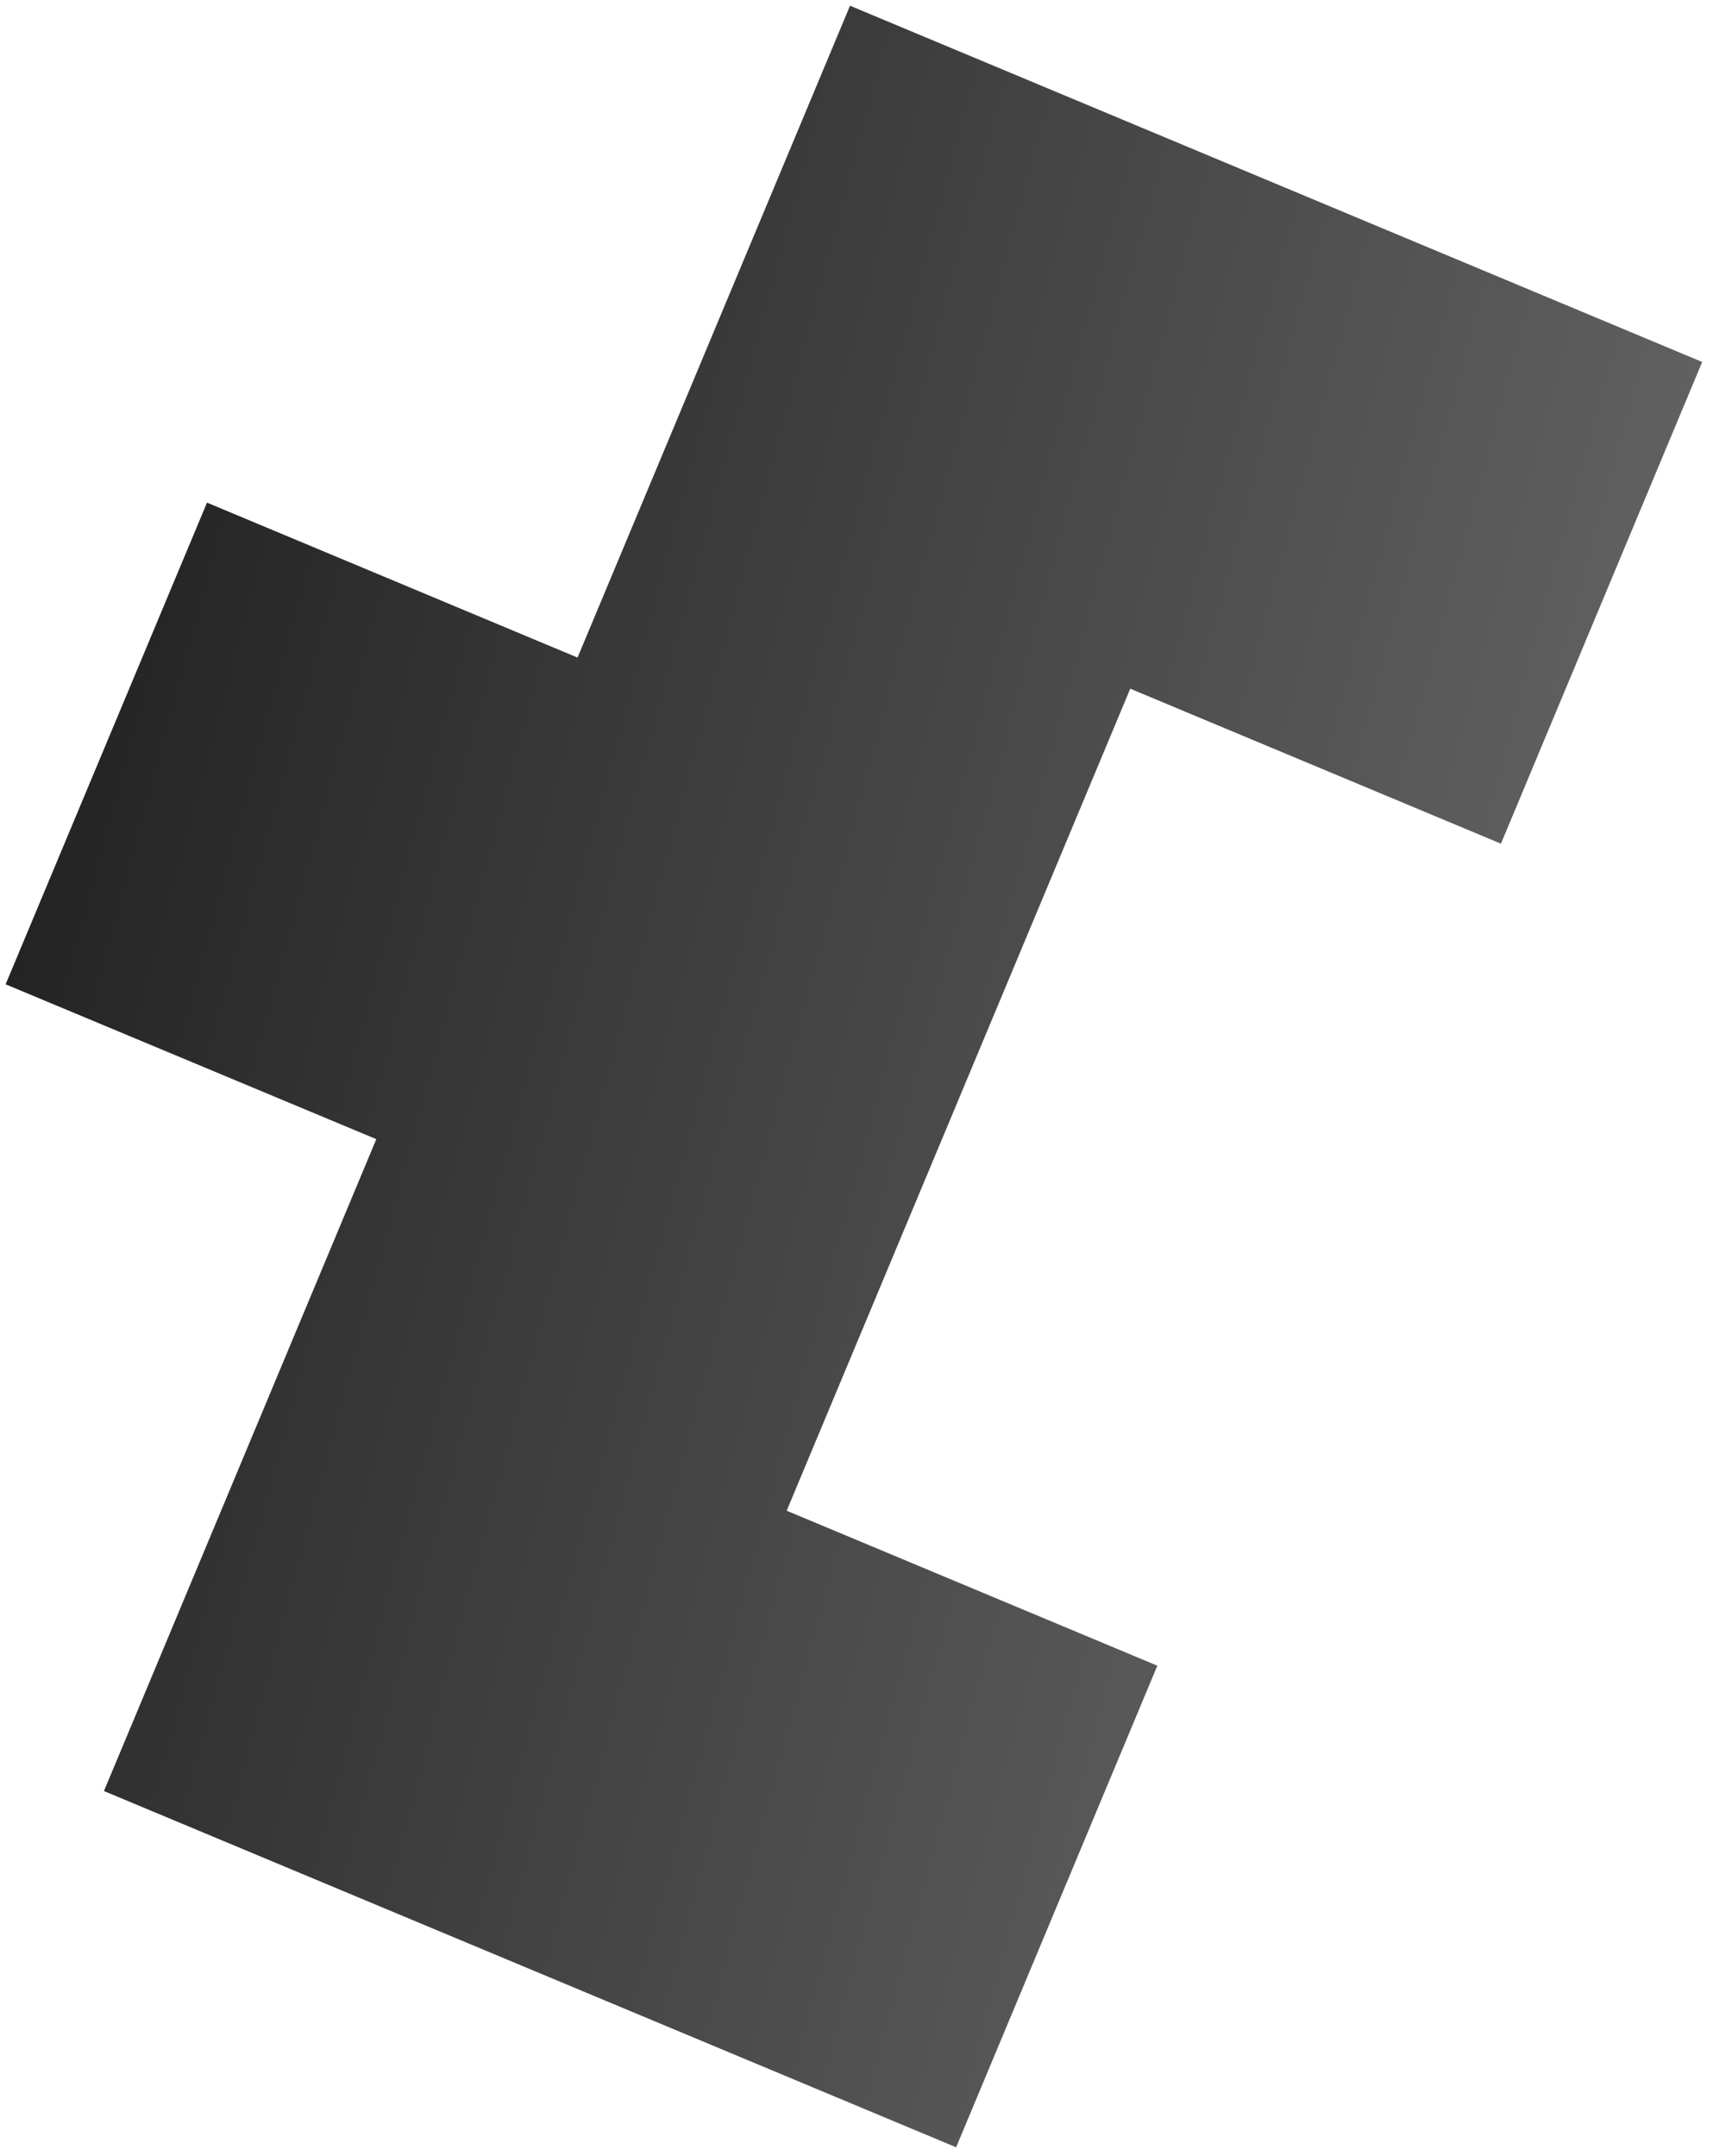 <svg width="147" height="185" viewBox="0 0 147 185" fill="none" xmlns="http://www.w3.org/2000/svg">
<path d="M49.561 56.42L17.763 43.125L0.482 84.453L32.293 97.74L8.92 153.671L82.049 184.237L99.316 142.917L67.508 129.619L96.993 59.09L128.802 72.388L146.072 31.057L72.944 0.491L49.561 56.42Z" fill="url(#paint0_linear_8070_2441)"/>
<defs>
<linearGradient id="paint0_linear_8070_2441" x1="148.815" y1="20.821" x2="26.557" y2="-12.088" gradientUnits="userSpaceOnUse">
<stop stop-color="#606060"/>
<stop offset="1" stop-color="#242424"/>
</linearGradient>
</defs>
</svg>
